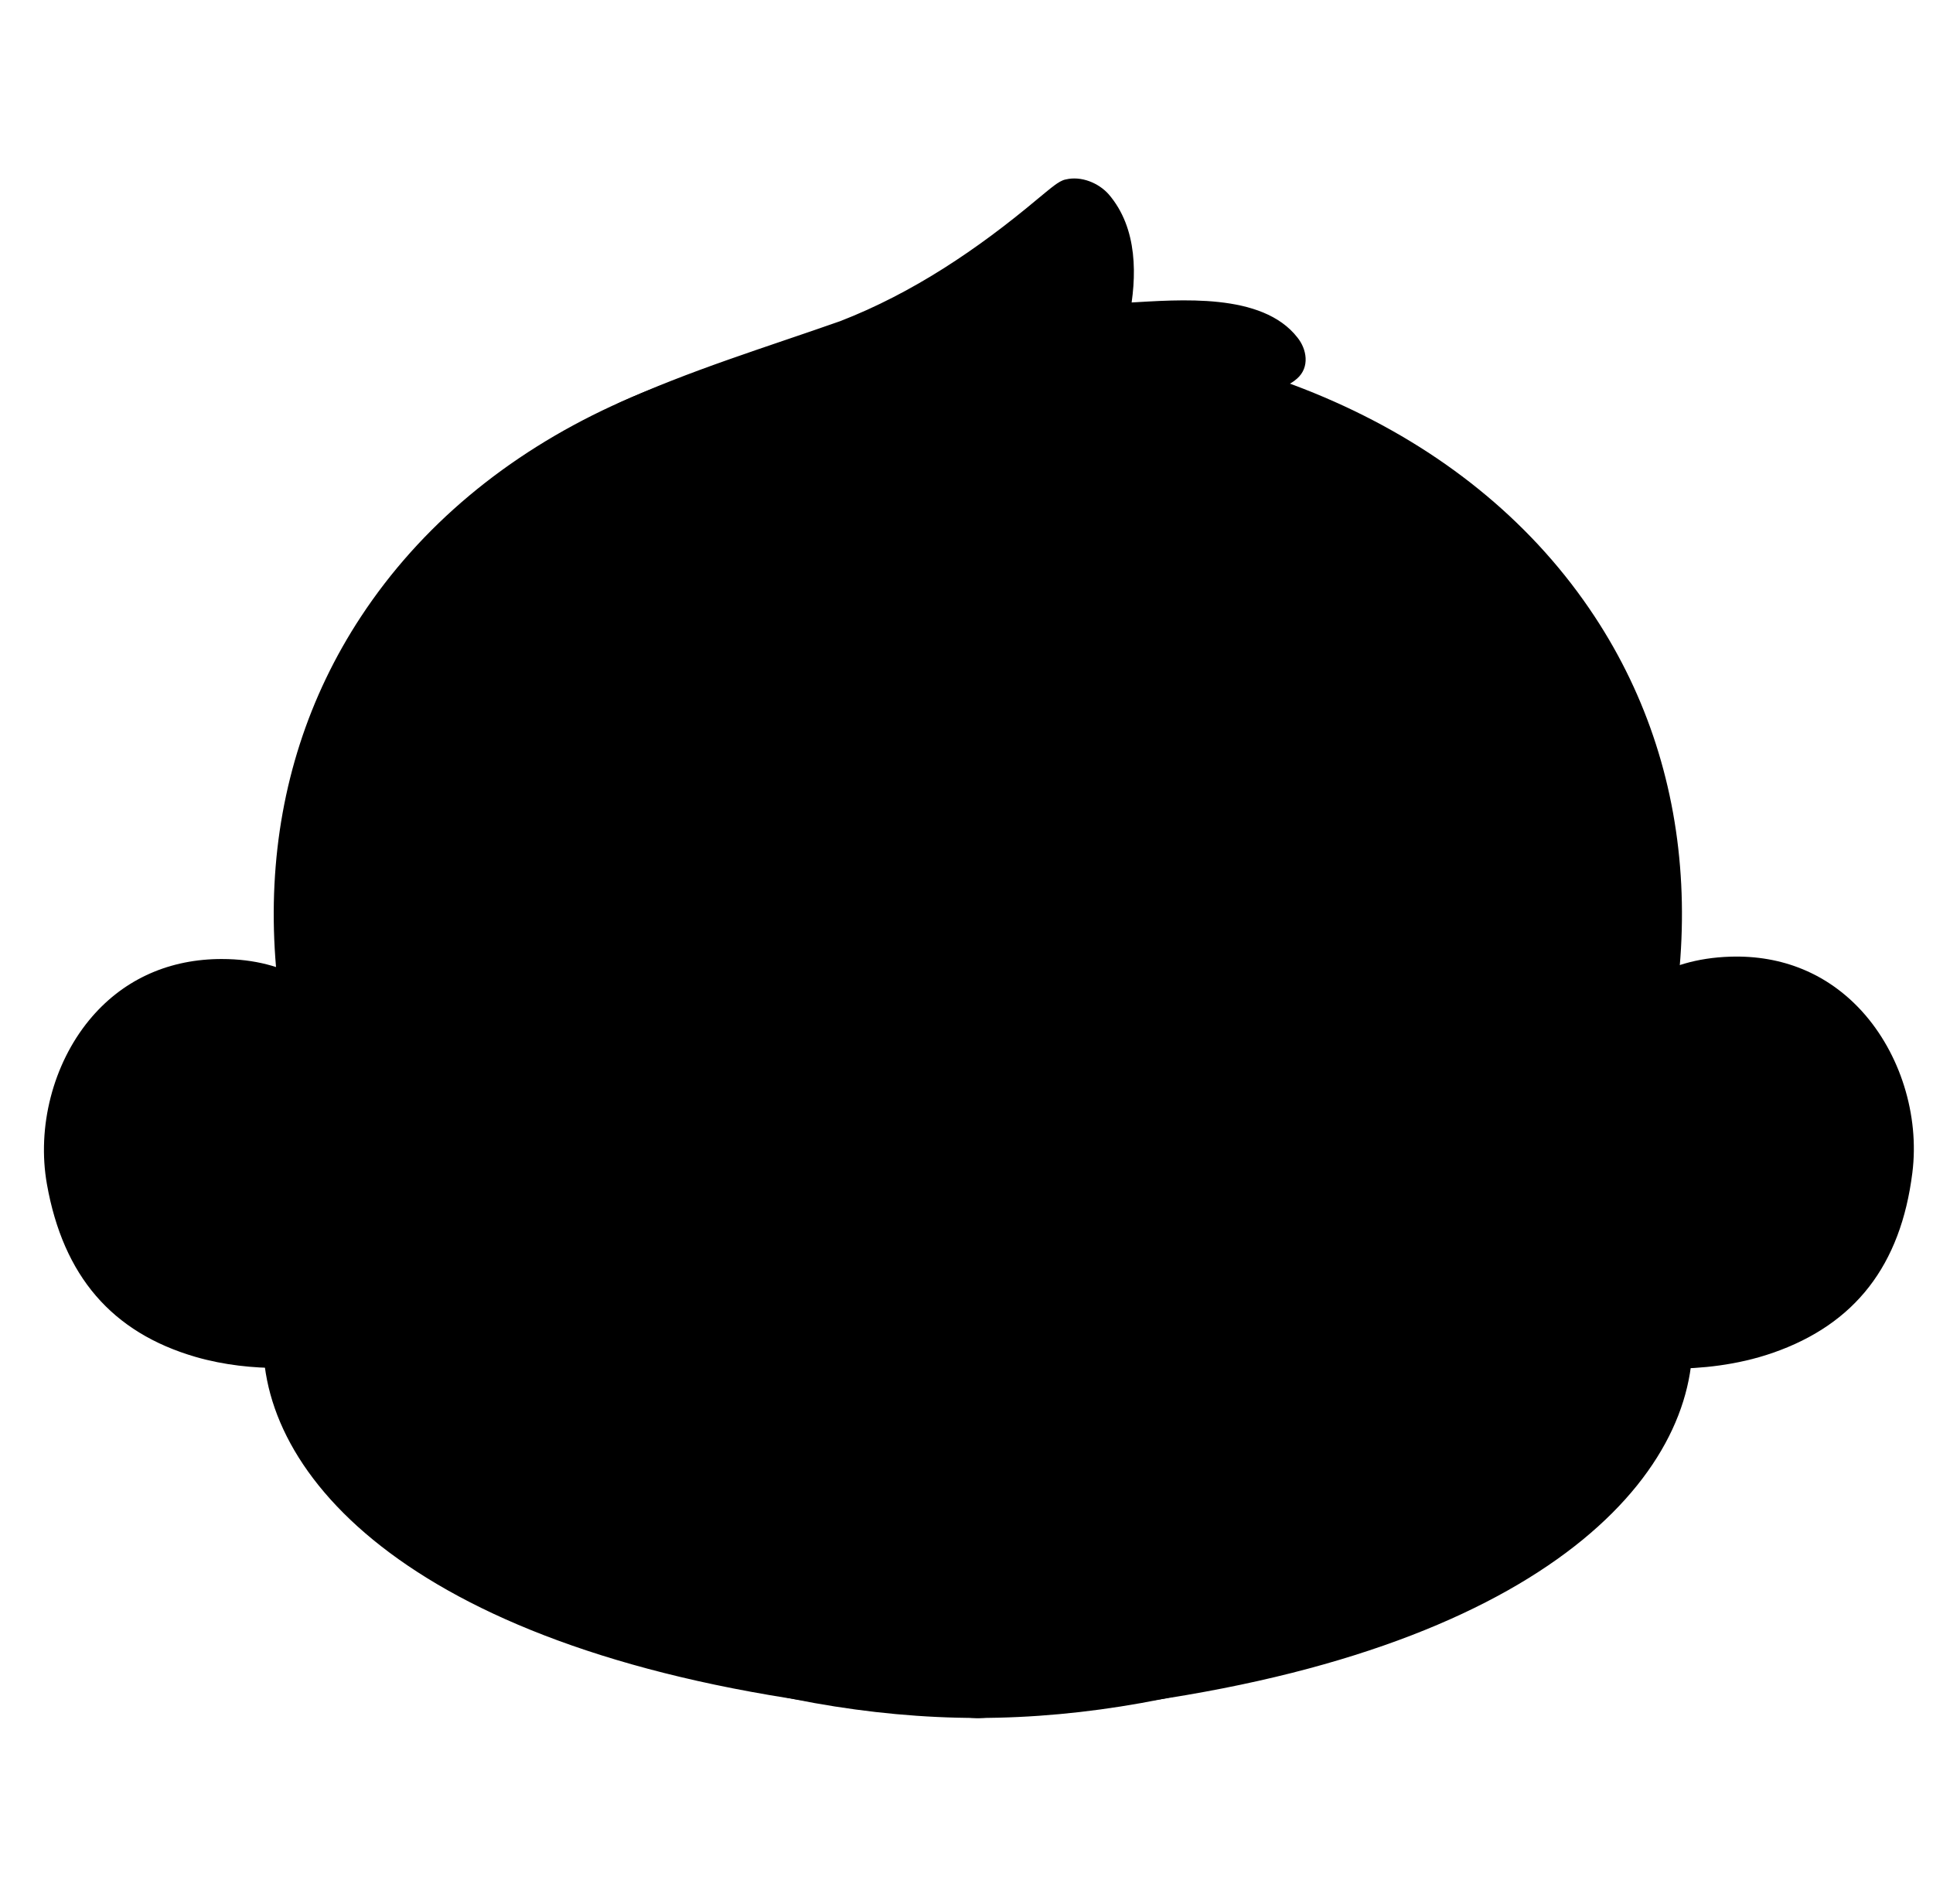 <svg width="65" height="64" viewBox="0 0 65 64" fill="none" xmlns="http://www.w3.org/2000/svg">
<g clip-path="url(#clip0_24833_4331)">
<path d="M53.465 36.731C53.465 36.731 54.013 32.814 58.204 32.684C62.229 32.558 64.159 36.411 63.789 39.363C63.4 42.467 61.833 44.16 59.44 44.99C56.94 45.858 54.293 45.339 54.293 45.339L53.467 36.731" fill="#AB634C" style="fill:#AB634C;fill:color(display-p3 0.671 0.388 0.298);fill-opacity:1;"/>
<g style="mix-blend-mode:multiply" opacity="0.25">
<path d="M63.788 39.363C63.4 42.467 61.832 44.161 59.439 44.991C56.94 45.858 54.291 45.339 54.291 45.339L54.114 43.495C55.119 43.605 57.15 43.701 59.098 43.024C61.528 42.18 63.18 40.525 63.744 37.576C63.845 38.181 63.86 38.791 63.787 39.364L63.788 39.363Z" fill="#AB634C" style="fill:#AB634C;fill:color(display-p3 0.671 0.388 0.298);fill-opacity:1;"/>
</g>
<path d="M59.465 39.874C59.433 40.112 59.388 40.333 59.328 40.541C58.973 41.809 58.137 42.543 56.95 42.933C55.509 43.407 53.984 43.127 53.984 43.127L53.516 38.456C53.516 38.456 53.835 36.33 56.251 36.253C57.166 36.225 57.892 36.533 58.423 37.015C59.24 37.753 59.595 38.903 59.464 39.874" fill="#F8D5B5" style="fill:#F8D5B5;fill:color(display-p3 0.973 0.835 0.71);fill-opacity:1;"/>
<path d="M59.329 40.541C58.974 41.809 58.139 42.543 56.952 42.933C55.511 43.407 53.985 43.127 53.985 43.127L53.517 38.456C53.517 38.456 53.837 36.33 56.253 36.253C57.168 36.225 57.893 36.533 58.425 37.015C58.425 37.015 55.99 38.452 56.309 40.286C56.607 41.994 58.186 41.3 59.329 40.541Z" fill="#CC9B8C" style="fill:#CC9B8C;fill:color(display-p3 0.8 0.608 0.549);fill-opacity:1;"/>
<path d="M55.068 43.73C54.4 43.73 53.927 43.646 53.892 43.64C53.608 43.587 53.421 43.316 53.472 43.034C53.525 42.752 53.796 42.564 54.078 42.615C54.091 42.617 55.498 42.862 56.789 42.439C58.077 42.016 58.763 41.179 58.949 39.805C59.053 39.025 58.786 38.172 58.252 37.58C57.906 37.195 57.279 36.744 56.268 36.776C54.365 36.835 54.059 38.364 54.031 38.538C53.985 38.82 53.719 39.014 53.435 38.97C53.153 38.925 52.959 38.662 53.001 38.38C53.134 37.495 53.981 35.804 56.236 35.735C57.648 35.689 58.532 36.334 59.026 36.882C59.761 37.696 60.127 38.87 59.982 39.946C59.745 41.712 58.78 42.883 57.115 43.43C56.391 43.668 55.655 43.733 55.068 43.733" fill="#471710" style="fill:#471710;fill:color(display-p3 0.278 0.09 0.063);fill-opacity:1;"/>
<path d="M56.196 46.015C55.06 46.015 54.254 45.862 54.192 45.851C53.91 45.796 53.726 45.521 53.781 45.239C53.836 44.956 54.11 44.772 54.393 44.827C54.417 44.832 56.939 45.306 59.268 44.498C61.659 43.668 62.931 42.016 63.271 39.299C63.473 37.682 62.91 35.876 61.837 34.697C60.906 33.676 59.657 33.16 58.219 33.204C54.533 33.318 54.002 36.663 53.98 36.805C53.938 37.088 53.675 37.286 53.391 37.245C53.108 37.205 52.909 36.943 52.949 36.659C52.955 36.616 53.611 32.305 58.188 32.163C59.938 32.108 61.466 32.743 62.608 33.995C63.897 35.412 64.549 37.493 64.306 39.428C63.916 42.54 62.381 44.521 59.611 45.483C58.405 45.902 57.177 46.015 56.197 46.015H56.196Z" fill="#471710" style="fill:#471710;fill:color(display-p3 0.278 0.09 0.063);fill-opacity:1;"/>
<path d="M12.265 36.563C12.265 36.563 11.517 32.679 7.326 32.764C3.3 32.845 1.57 36.791 2.09 39.722C2.637 42.801 4.29 44.412 6.721 45.119C9.261 45.857 11.879 45.203 11.879 45.203" fill="#AB634C" style="fill:#AB634C;fill:color(display-p3 0.671 0.388 0.298);fill-opacity:1;"/>
<g style="mix-blend-mode:multiply" opacity="0.25">
<path d="M2.091 39.72C2.638 42.799 4.29 44.411 6.723 45.118C9.263 45.855 11.882 45.201 11.882 45.201L11.965 43.351C10.967 43.512 8.943 43.711 6.963 43.135C4.493 42.417 2.758 40.848 2.045 37.931C1.976 38.541 1.991 39.15 2.092 39.72H2.091Z" fill="#AB634C" style="fill:#AB634C;fill:color(display-p3 0.671 0.388 0.298);fill-opacity:1;"/>
</g>
<path d="M6.434 40.009C6.478 40.245 6.535 40.464 6.604 40.669C7.023 41.917 7.896 42.607 9.101 42.935C10.565 43.335 12.074 42.977 12.074 42.977L12.303 38.288C12.303 38.288 11.876 36.181 9.458 36.229C8.544 36.247 7.834 36.592 7.329 37.1C6.55 37.88 6.255 39.046 6.435 40.009H6.434Z" fill="#F8D5B5" style="fill:#F8D5B5;fill:color(display-p3 0.973 0.835 0.71);fill-opacity:1;"/>
<path d="M6.604 40.669C7.023 41.917 7.896 42.607 9.1 42.935C10.565 43.335 12.074 42.977 12.074 42.977L12.302 38.288C12.302 38.288 11.876 36.181 9.458 36.229C8.543 36.247 7.834 36.592 7.328 37.1C7.328 37.1 9.834 38.411 9.609 40.259C9.399 41.98 7.786 41.368 6.606 40.669H6.604Z" fill="#CC9B8C" style="fill:#CC9B8C;fill:color(display-p3 0.8 0.608 0.549);fill-opacity:1;"/>
<path d="M10.624 43.645C10.119 43.645 9.54 43.595 8.964 43.438C7.274 42.978 6.25 41.856 5.923 40.105C5.724 39.038 6.029 37.847 6.721 36.996C7.186 36.424 8.037 35.736 9.448 35.707C11.701 35.663 12.636 37.306 12.814 38.183C12.871 38.465 12.688 38.74 12.407 38.798C12.128 38.855 11.852 38.674 11.794 38.394C11.756 38.219 11.365 36.71 9.47 36.749C8.457 36.77 7.856 37.253 7.529 37.654C7.026 38.274 6.802 39.139 6.948 39.913C7.203 41.275 7.932 42.076 9.239 42.432C10.551 42.79 11.942 42.473 11.956 42.47C12.236 42.403 12.516 42.578 12.582 42.858C12.648 43.138 12.475 43.418 12.195 43.484C12.153 43.494 11.499 43.645 10.625 43.645H10.624Z" fill="#471710" style="fill:#471710;fill:color(display-p3 0.278 0.09 0.063);fill-opacity:1;"/>
<path d="M9.382 45.992C8.53 45.992 7.552 45.901 6.577 45.619C3.763 44.801 2.127 42.901 1.578 39.813C1.237 37.893 1.78 35.781 2.996 34.3C4.072 32.99 5.565 32.279 7.317 32.243C7.366 32.243 7.415 32.242 7.463 32.242C11.913 32.242 12.77 36.422 12.778 36.466C12.833 36.748 12.648 37.022 12.365 37.075C12.084 37.13 11.811 36.946 11.756 36.664C11.728 36.522 11.029 33.205 7.338 33.284C5.9 33.314 4.677 33.892 3.801 34.959C2.789 36.192 2.319 38.026 2.604 39.629C3.083 42.326 4.437 43.911 6.869 44.617C9.237 45.305 11.73 44.703 11.756 44.696C12.034 44.627 12.318 44.797 12.387 45.076C12.456 45.354 12.287 45.637 12.007 45.707C11.936 45.725 10.844 45.991 9.382 45.991V45.992Z" fill="#471710" style="fill:#471710;fill:color(display-p3 0.278 0.09 0.063);fill-opacity:1;"/>
<path d="M54.648 39.998C54.633 39.985 54.617 39.973 54.602 39.961C54.699 39.727 54.793 39.492 54.883 39.258C54.81 39.507 54.731 39.755 54.648 39.996" fill="#F18889" style="fill:#F18889;fill:color(display-p3 0.945 0.533 0.537);fill-opacity:1;"/>
<path d="M32.886 57.242C50.264 56.214 55.657 50.071 56.314 46.086C56.741 43.492 55.811 41.407 53.962 40.138C60.735 24.405 50.233 11.66 32.884 11.66C15.536 11.66 5.032 24.405 11.807 40.138C9.958 41.408 9.026 43.492 9.454 46.086C10.111 50.071 15.504 56.214 32.883 57.242H32.887" fill="#B17E4E" style="fill:#B17E4E;fill:color(display-p3 0.694 0.494 0.306);fill-opacity:1;"/>
<path d="M56.314 46.085C55.657 50.071 50.264 56.214 32.886 57.242H32.882C15.503 56.214 10.11 50.071 9.453 46.085C9.296 45.13 9.323 44.244 9.512 43.441C9.836 42.066 10.637 40.939 11.805 40.137C5.031 24.403 15.535 11.659 32.883 11.659C50.231 11.659 60.735 24.403 53.962 40.137C55.126 40.938 55.927 42.059 56.253 43.429C56.444 44.234 56.473 45.126 56.314 46.085Z" fill="#AB634C" style="fill:#AB634C;fill:color(display-p3 0.671 0.388 0.298);fill-opacity:1;"/>
<path d="M54.477 24.716C52.071 19.422 47.023 15.516 40.277 13.879H40.431V13.878C40.61 13.622 40.864 13.428 41.149 13.27C46.169 14.688 50.221 17.449 52.757 21.302C53.467 22.382 54.041 23.523 54.478 24.716M11.293 24.71C11.729 23.519 12.302 22.379 13.011 21.301C15.146 18.057 18.356 15.587 22.313 14.04L24.942 14.016C18.472 15.728 13.633 19.562 11.293 24.709" fill="#E2997F" style="fill:#E2997F;fill:color(display-p3 0.886 0.6 0.498);fill-opacity:1;"/>
<g style="mix-blend-mode:multiply" opacity="0.25">
<path d="M56.314 46.085C55.657 50.07 50.264 56.213 32.886 57.241H32.882C15.503 56.213 10.11 50.07 9.453 46.085C9.296 45.129 9.323 44.244 9.512 43.44C11.569 45.553 15.807 46.076 32.877 41.063C49.978 46.086 54.2 45.551 56.253 43.428C56.444 44.233 56.473 45.125 56.314 46.085Z" fill="#AB634C" style="fill:#AB634C;fill:color(display-p3 0.671 0.388 0.298);fill-opacity:1;"/>
</g>
<path d="M32.883 12.181C24.07 12.181 16.825 15.505 13.01 21.303C9.6 26.484 9.342 33.1 12.283 39.933C12.381 40.162 12.305 40.427 12.099 40.568C10.345 41.773 9.587 43.703 9.967 46.002C10.34 48.263 12.234 50.568 15.164 52.328C19.262 54.787 25.224 56.265 32.883 56.723C40.541 56.267 46.503 54.787 50.602 52.328C53.532 50.568 55.426 48.263 55.799 46.002C56.178 43.703 55.421 41.773 53.667 40.568C53.461 40.427 53.384 40.16 53.483 39.933C56.424 33.1 56.166 26.484 52.756 21.303C48.941 15.507 41.696 12.181 32.883 12.181ZM32.884 57.764H32.88C32.87 57.764 32.86 57.764 32.85 57.764C16.469 56.794 9.757 51.139 8.938 46.172C8.522 43.645 9.33 41.406 11.164 39.962C8.252 32.931 8.593 26.116 12.139 20.73C16.151 14.634 23.712 11.138 32.882 11.138C42.051 11.138 49.613 14.634 53.624 20.73C57.17 26.115 57.511 32.931 54.599 39.962C56.433 41.405 57.242 43.643 56.825 46.172C56.006 51.139 49.294 56.794 32.913 57.764C32.903 57.764 32.893 57.764 32.883 57.764" fill="#471710" style="fill:#471710;fill:color(display-p3 0.278 0.09 0.063);fill-opacity:1;"/>
<path d="M40.432 13.877C41.289 12.656 43.866 12.81 43.272 11.83C42.454 10.482 39.987 10.572 38.537 10.661C37.871 10.702 37.419 10.744 37.441 10.646C37.998 8.165 37.066 6.299 35.941 6.546C35.607 6.619 32.563 9.783 28.104 11.412C26.329 12.06 24.674 12.419 20.964 14.053L40.432 13.877Z" fill="#B17E4E" style="fill:#B17E4E;fill:color(display-p3 0.694 0.494 0.306);fill-opacity:1;"/>
<path d="M40.432 13.877L25.05 14.017L20.964 14.053C24.674 12.421 26.331 12.062 28.105 11.413C32.564 9.784 35.609 6.619 35.942 6.546C36.332 6.46 36.699 6.628 36.989 6.988C37.535 7.664 37.807 9.022 37.442 10.645C37.42 10.743 37.873 10.702 38.538 10.66C39.989 10.571 42.456 10.481 43.273 11.829C43.867 12.81 41.291 12.655 40.432 13.877Z" fill="#AB634C" style="fill:#AB634C;fill:color(display-p3 0.671 0.388 0.298);fill-opacity:1;"/>
<path d="M20.964 14.053C24.674 12.42 26.331 12.061 28.105 11.412C32.564 9.783 35.609 6.618 35.942 6.546C36.01 6.53 36.076 6.524 36.142 6.524C36.456 6.524 36.748 6.691 36.987 6.989C36.834 6.838 36.688 6.771 36.544 6.771C35.694 6.771 34.843 9.105 32.316 10.726C29.358 12.623 24.944 14.019 24.944 14.019L20.964 14.055" fill="#E2997F" style="fill:#E2997F;fill:color(display-p3 0.886 0.6 0.498);fill-opacity:1;"/>
<path d="M40.431 13.877C40.669 13.205 41.383 12.791 41.98 12.485L42.424 12.264C42.593 12.174 42.776 12.096 42.868 11.977C42.871 11.962 42.825 12.002 42.815 12.068C42.804 12.133 42.818 12.155 42.805 12.138C41.945 10.916 39.857 11.131 38.506 11.184C38.313 11.19 37.923 11.227 37.734 11.226C37.578 11.223 37.482 11.233 37.307 11.178C37.064 11.111 36.858 10.808 36.933 10.529C37.119 9.678 37.168 8.746 36.893 7.916C36.764 7.561 36.601 7.227 36.293 7.078C36.216 7.039 36.118 7.043 36.056 7.053C36.09 7.05 36.123 7.03 36.143 7.022C36.083 7.066 35.987 7.133 35.916 7.195C33.739 9.04 31.352 10.718 28.633 11.767C27.371 12.25 26.099 12.604 24.842 13.059C23.603 13.499 22.383 13.997 21.174 14.528L20.754 13.575C23.153 12.465 25.793 11.664 28.256 10.796C30.689 9.852 32.87 8.382 34.872 6.704C35.023 6.581 35.322 6.328 35.479 6.215C35.568 6.151 35.709 6.055 35.839 6.033C36.359 5.908 36.941 6.151 37.278 6.528C38.265 7.672 38.24 9.303 37.964 10.692L37.95 10.757C37.961 10.717 37.973 10.596 37.938 10.5C37.908 10.399 37.844 10.325 37.803 10.288C37.692 10.196 37.655 10.196 37.601 10.182C37.712 10.19 37.827 10.182 37.947 10.175C39.654 10.08 42.441 9.824 43.627 11.346C43.941 11.732 44.053 12.346 43.616 12.728C43.354 12.966 43.034 13.049 42.742 13.128C41.941 13.338 41.125 13.354 40.434 13.877H40.431Z" fill="#471710" style="fill:#471710;fill:color(display-p3 0.278 0.09 0.063);fill-opacity:1;"/>
<path d="M32.878 57.235C42.767 57.235 54.092 51.894 53.88 45.201C53.798 42.591 51.785 41.061 51.058 40.651C52.027 38.529 53.153 32.68 50.226 27.764C45.634 20.05 35.837 21.038 32.879 28.272H32.884C29.926 21.039 20.129 20.05 15.537 27.764C12.61 32.68 13.736 38.529 14.706 40.651C13.977 41.061 11.965 42.591 11.882 45.201C11.67 51.892 22.995 57.235 32.884 57.235H32.879H32.878Z" fill="#F8D5B5" style="fill:#F8D5B5;fill:color(display-p3 0.973 0.835 0.71);fill-opacity:1;"/>
<path d="M32.883 57.234H32.878C22.99 57.234 11.669 51.891 11.881 45.2C11.891 44.872 11.932 44.562 11.997 44.269C13.21 50.312 23.666 54.95 32.878 54.951H32.883C42.095 54.95 52.552 50.312 53.764 44.269C53.828 44.561 53.87 44.872 53.88 45.2C54.093 51.89 42.771 57.233 32.883 57.234Z" fill="#CC9B8C" style="fill:#CC9B8C;fill:color(display-p3 0.8 0.608 0.549);fill-opacity:1;"/>
<path d="M24.302 22.919C20.984 22.919 17.912 24.793 15.985 28.029C12.995 33.052 14.438 38.813 15.179 40.434C15.291 40.681 15.197 40.972 14.96 41.105C14.859 41.161 12.486 42.529 12.402 45.218C12.347 46.932 13.113 48.619 14.674 50.231C18.372 54.048 25.857 56.713 32.881 56.714C39.904 56.714 47.39 54.048 51.087 50.231C52.65 48.619 53.414 46.932 53.359 45.218C53.275 42.528 50.902 41.161 50.801 41.105C50.565 40.972 50.47 40.681 50.583 40.434C51.324 38.813 52.768 33.052 49.776 28.029C47.723 24.578 44.367 22.677 40.8 22.943C37.478 23.191 34.712 25.229 33.387 28.401C33.373 28.457 33.348 28.511 33.315 28.561C33.218 28.705 33.056 28.791 32.882 28.791C32.708 28.791 32.543 28.705 32.446 28.561C32.416 28.516 32.393 28.466 32.377 28.415C31.056 25.234 28.286 23.189 24.959 22.942C24.738 22.925 24.518 22.917 24.3 22.917L24.302 22.919ZM32.883 57.757H32.877C25.595 57.755 17.803 54.959 13.925 50.957C12.159 49.135 11.296 47.193 11.36 45.186C11.441 42.579 13.22 41.033 14.053 40.451C12.963 37.665 12.36 32.079 15.088 27.498C17.348 23.7 21.069 21.61 25.037 21.904C28.36 22.152 31.276 24.091 32.879 27.05C34.483 24.091 37.398 22.152 40.722 21.904C44.691 21.609 48.411 23.699 50.671 27.498C53.399 32.079 52.794 37.665 51.706 40.451C52.539 41.033 54.317 42.581 54.399 45.186C54.463 47.193 53.599 49.135 51.834 50.957C47.956 54.96 40.163 57.755 32.882 57.757H32.883Z" fill="#471710" style="fill:#471710;fill:color(display-p3 0.278 0.09 0.063);fill-opacity:1;"/>
<path d="M33.793 41.624C33.683 41.659 33.575 41.571 33.588 41.456C33.627 41.114 33.763 40.524 34.255 40.431C34.908 40.308 34.996 40.874 34.943 41.047C34.88 41.246 34.718 41.375 34.393 41.454C34.194 41.503 33.961 41.571 33.793 41.624Z" fill="#471710" style="fill:#471710;fill:color(display-p3 0.278 0.09 0.063);fill-opacity:1;"/>
<path d="M31.996 41.606C32.107 41.635 32.21 41.54 32.191 41.426C32.132 41.088 31.96 40.506 31.462 40.444C30.803 40.361 30.749 40.932 30.813 41.099C30.887 41.295 31.057 41.413 31.387 41.472C31.589 41.508 31.824 41.563 31.996 41.606Z" fill="#471710" style="fill:#471710;fill:color(display-p3 0.278 0.09 0.063);fill-opacity:1;"/>
<path d="M28.895 36.668C28.412 36.031 27.797 35.403 27.096 35.034C26.169 34.536 24.948 34.508 24.106 35.173C23.207 35.985 23.075 37.314 22.98 38.458C22.923 39.077 22.015 39.141 21.864 38.541C21.513 36.963 21.674 35.163 22.923 33.936C23.832 33.087 25.119 32.828 26.33 33.032C27.456 33.225 28.469 33.945 29.131 34.822C29.453 35.256 29.718 35.69 29.907 36.197C30.125 36.825 29.254 37.212 28.885 36.668H28.895Z" fill="#471710" style="fill:#471710;fill:color(display-p3 0.278 0.09 0.063);fill-opacity:1;"/>
<path d="M36.232 36.668C36.714 36.031 37.329 35.403 38.03 35.034C38.957 34.536 40.178 34.508 41.02 35.173C41.919 35.985 42.051 37.314 42.146 38.458C42.203 39.077 43.111 39.141 43.263 38.541C43.613 36.963 43.452 35.163 42.203 33.936C41.294 33.087 40.007 32.828 38.796 33.032C37.67 33.225 36.657 33.945 35.995 34.822C35.673 35.256 35.408 35.69 35.219 36.197C35.002 36.825 35.872 37.212 36.241 36.668H36.232Z" fill="#471710" style="fill:#471710;fill:color(display-p3 0.278 0.09 0.063);fill-opacity:1;"/>
<path d="M33.693 52.243C41.514 51.627 41.676 43.178 41.676 43.178C41.676 43.178 39.239 46.074 33.244 46.547C27.248 47.02 24.387 44.541 24.387 44.541C24.387 44.541 25.872 52.86 33.693 52.243Z" fill="#471710" style="fill:#471710;fill:color(display-p3 0.278 0.09 0.063);fill-opacity:1;"/>
<path d="M38.953 49.928C37.778 51.126 36.098 52.055 33.693 52.244C31.289 52.434 29.482 51.778 28.134 50.779C28.785 49.782 29.876 49.086 31.157 48.985C31.999 48.919 32.8 49.119 33.478 49.517C34.086 49.017 34.846 48.694 35.686 48.628C36.967 48.527 38.155 49.043 38.953 49.927L38.953 49.928Z" fill="#F08475" style="fill:#F08475;fill:color(display-p3 0.941 0.518 0.459);fill-opacity:1;"/>
<path d="M33.735 52.796C25.508 53.445 23.855 44.726 23.839 44.638C23.798 44.407 23.907 44.175 24.111 44.059C24.316 43.943 24.571 43.968 24.749 44.122C24.774 44.144 27.54 46.441 33.198 45.995C38.856 45.548 41.227 42.848 41.25 42.821C41.401 42.641 41.649 42.577 41.869 42.659C42.089 42.741 42.234 42.953 42.229 43.188C42.222 43.554 41.963 52.147 33.734 52.796L33.735 52.796ZM25.295 45.766C26.055 47.977 28.215 52.119 33.648 51.691C39.081 51.262 40.573 46.829 40.973 44.528C39.68 45.472 37.218 46.789 33.286 47.099C29.353 47.409 26.72 46.496 25.295 45.766Z" fill="#471710" style="fill:#471710;fill:color(display-p3 0.278 0.09 0.063);fill-opacity:1;"/>
<path d="M40.5 42.362C41.14 41.897 42.091 42.105 42.55 42.733C42.82 43.117 42.883 43.64 42.656 44.05C42.544 43.932 42.477 43.82 42.393 43.722C41.897 43.05 41.231 42.787 40.5 42.362L40.5 42.362Z" fill="#471710" style="fill:#471710;fill:color(display-p3 0.278 0.09 0.063);fill-opacity:1;"/>
<path d="M25.417 43.514C24.936 43.914 24.506 44.177 24.123 44.614C23.89 44.891 23.75 45.192 23.553 45.519C22.706 44.353 24.214 42.898 25.417 43.514Z" fill="#471710" style="fill:#471710;fill:color(display-p3 0.278 0.09 0.063);fill-opacity:1;"/>
</g>
<defs>
<clipPath id="clip0_24833_4331">
<rect width="64" height="64" fill="white" style="fill:white;fill-opacity:1;" transform="translate(0.478)"/>
</clipPath>
</defs>
</svg>

